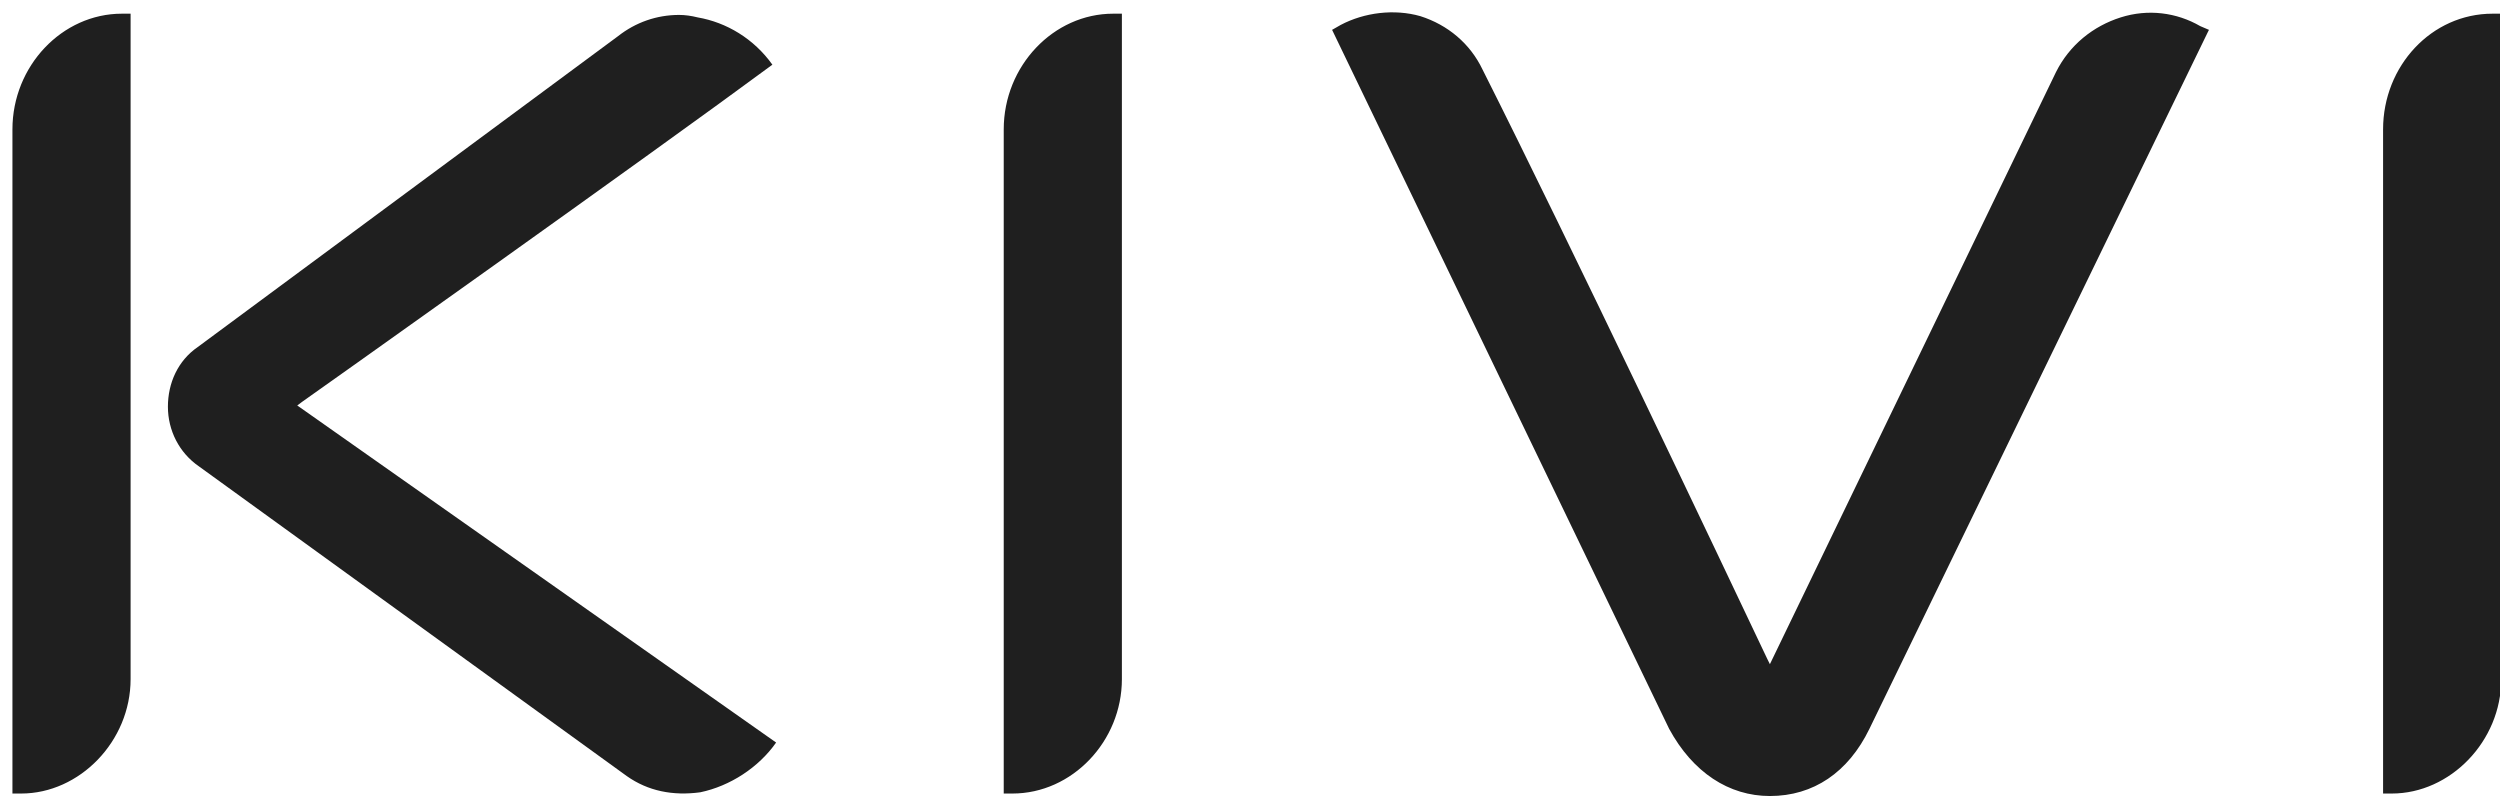 <svg version="1.2" xmlns="http://www.w3.org/2000/svg" viewBox="0 0 201 64" width="201" height="64">
	<title>Vector copy</title>
	<style>
		.s0 { fill: #1f1f1f } 
	</style>
	<path id="Vector copy" class="s0" d="m176.9 2.1l0.7 0.3-0.1 0.2-27.2 56c-1.7 3.5-4.5 5.4-8 5.4-3.3 0-6.2-1.9-8.1-5.4l-27.1-56.2 0.7-0.4c1.9-1 4.3-1.3 6.4-0.7 2.2 0.7 4 2.2 5 4.3 7 13.9 19.3 39.8 22.9 47.4l0.2 0.4 23-47.6c1.1-2.2 3-3.7 5.2-4.4 2.2-0.7 4.5-0.4 6.4 0.7zm-175.9 8.3c0-5.1 4-9.3 8.8-9.3h0.7v53.5c0 5-4.1 9.2-8.8 9.2h-0.7zm22.9 22.2l38.5 27.1c-1.4 2-3.7 3.5-6.1 4-2.2 0.3-4.2-0.1-5.9-1.3l-34.4-24.9c-1.6-1.1-2.5-2.9-2.5-4.8 0-1.9 0.8-3.7 2.4-4.8l33.8-25c1.4-1.1 3.1-1.7 4.9-1.7q0.7 0 1.5 0.2c2.3 0.4 4.5 1.7 6 3.8-9.6 7.1-37.5 26.9-37.8 27.1zm65.6-31.5h0.7v53.5c0 5-4 9.2-8.8 9.2h-0.7v-53.4c0-5.1 4-9.3 8.8-9.3zm110.9 0h0.7v53.5c0 5-4.1 9.2-8.8 9.2h-0.7v-53.4c0-5.1 3.9-9.3 8.8-9.3z"/>
</svg>